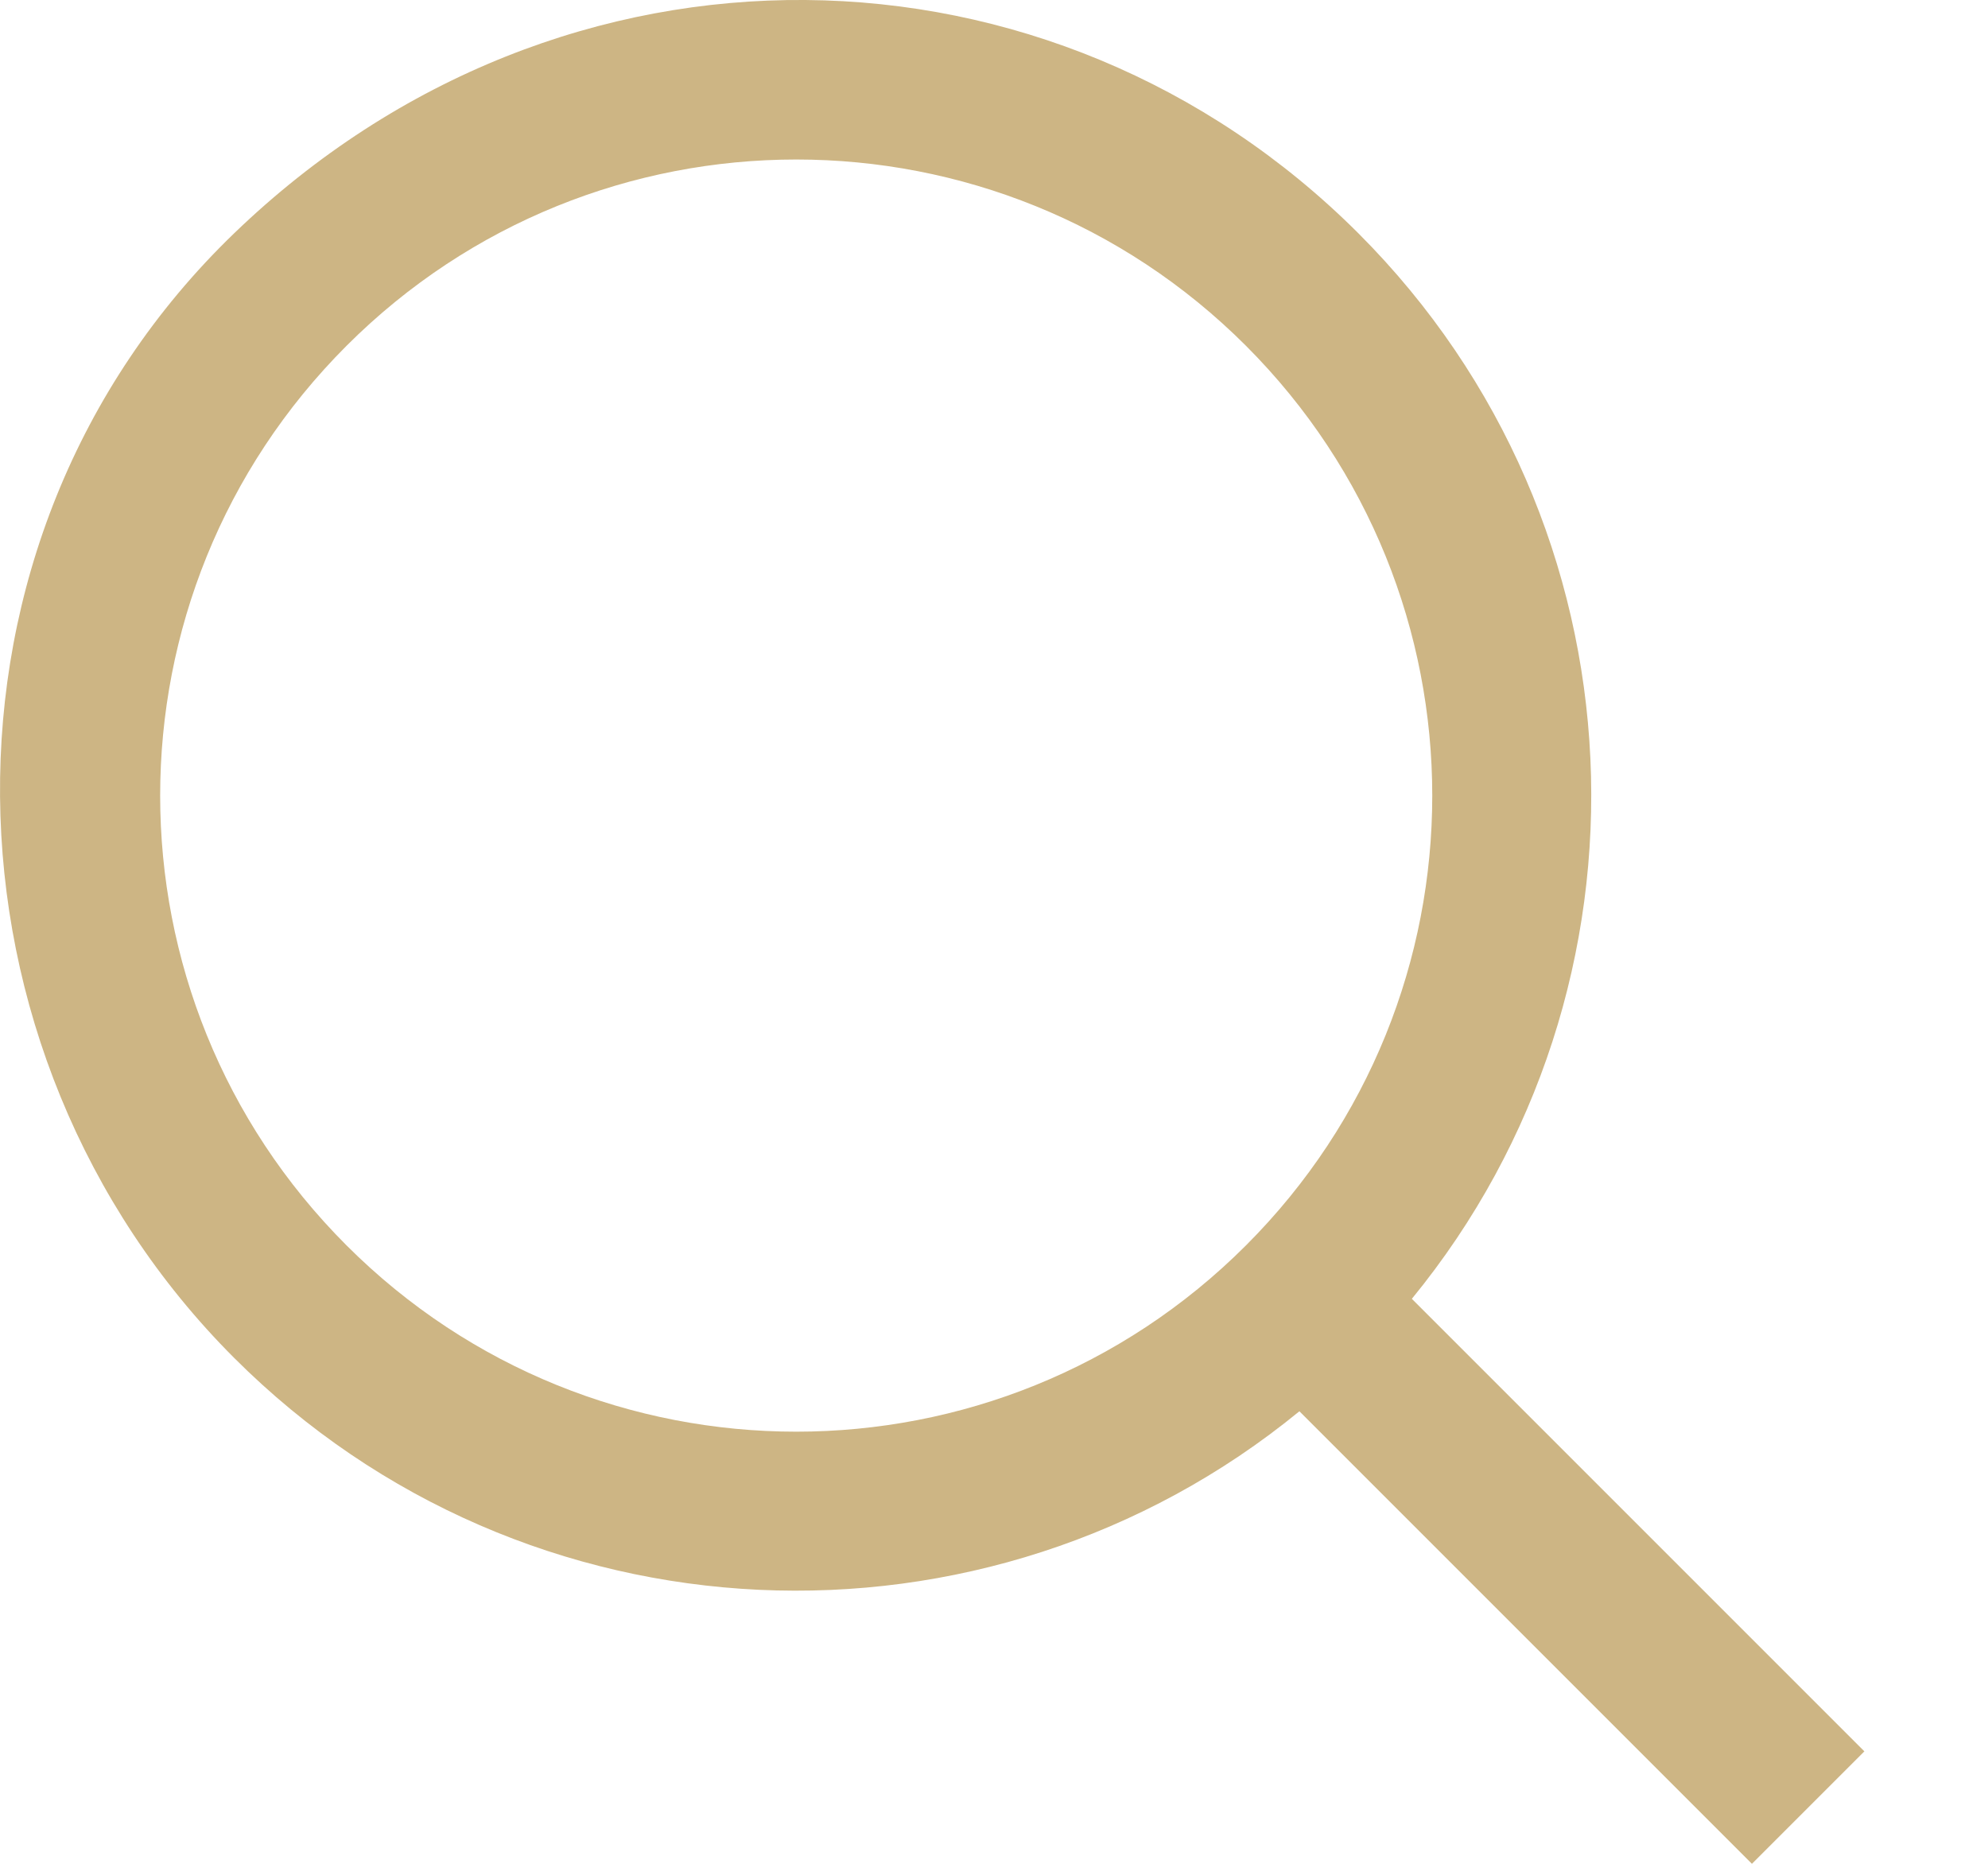 <svg width="16" height="15" viewBox="0 0 16 15" fill="none" xmlns="http://www.w3.org/2000/svg">
<path d="M1.884 1.878C4.534 -0.677 8.479 -0.575 10.933 1.878C13.279 4.225 13.422 7.939 11.363 10.453L15.005 14.095L14.1 15L10.458 11.358C7.944 13.417 4.23 13.274 1.884 10.928C-0.57 8.474 -0.685 4.355 1.884 1.878ZM10.028 2.783C8.029 0.784 4.788 0.784 2.789 2.783C0.789 4.783 0.789 8.024 2.789 10.023C4.788 12.022 8.029 12.022 10.028 10.023C12.027 8.024 12.027 4.783 10.028 2.783Z" fill="#CDB584"/>
</svg>
